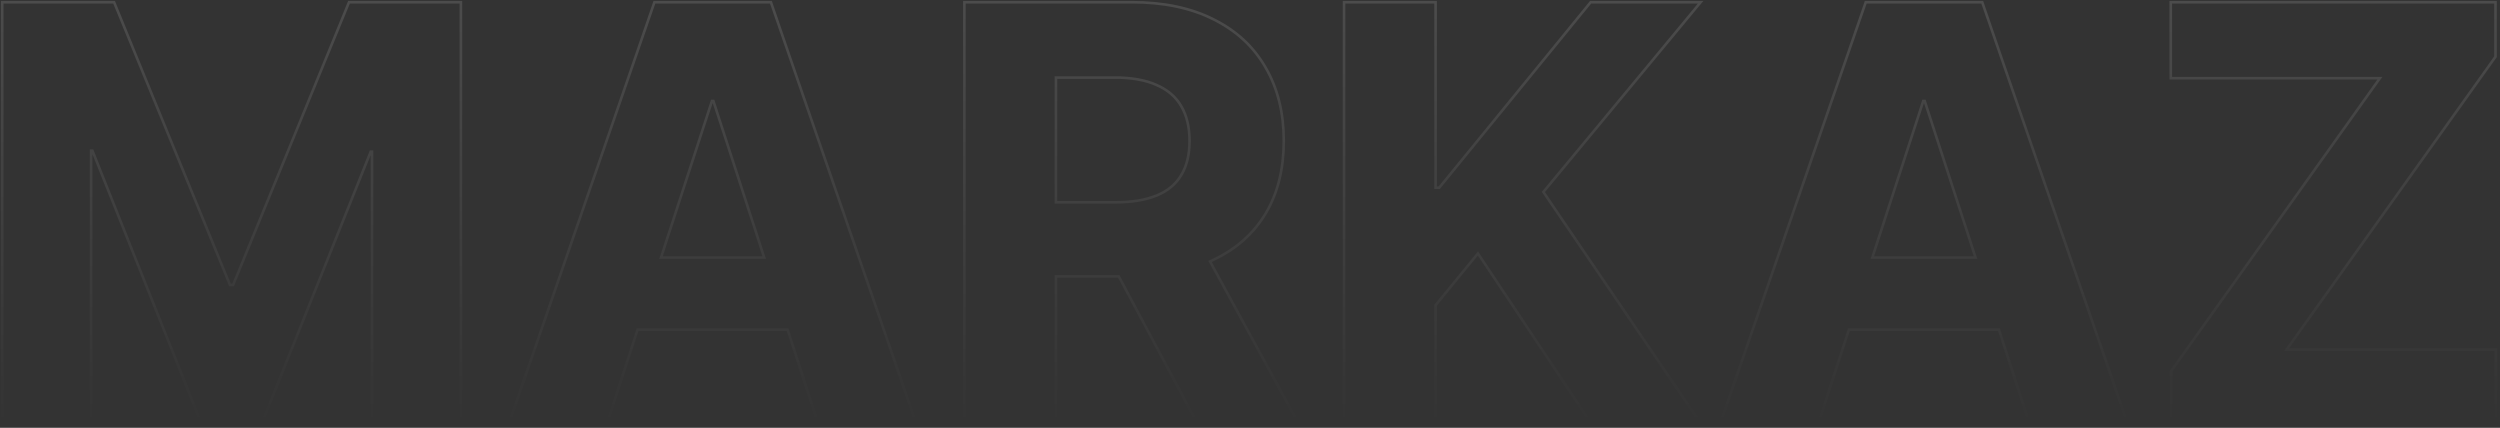 <svg width="713" height="122" viewBox="0 0 713 122" fill="none" xmlns="http://www.w3.org/2000/svg">
<rect x="0" y="0" width="713" height="122" fill="#333333" stroke="none"/>
<path d="M1 0.629H0.629V1V121V121.371H1H25.609H25.98V121V42.972H26.354L57.316 120.552L57.409 120.785H57.66H74.418H74.669L74.762 120.552L105.724 43.265H106.098V121V121.371H106.469H131.078H131.449V121V1V0.629H131.078H99.789H99.54L99.446 0.859L66.493 81.254H65.585L32.632 0.859L32.538 0.629H32.289H1ZM172.665 121.371H172.934L173.018 121.115L181.836 94.007H224.624L233.426 121.115L233.509 121.371H233.778H260.966H261.486L261.316 120.879L219.949 0.879L219.863 0.629H219.599H186.903H186.639L186.553 0.879L145.127 120.879L144.957 121.371H145.478H172.665ZM203.45 28.793L217.953 73.461H188.52L203.052 28.793H203.45ZM275.038 121V121.371H275.409H300.78H301.151V121V78.832H319.078L341.703 121.175L341.808 121.371H342.03H370.038H370.663L370.363 120.822L345.097 74.558C345.34 74.449 345.581 74.339 345.82 74.227C352.404 71.151 357.443 66.728 360.922 60.957L360.923 60.956C364.401 55.146 366.132 48.222 366.132 40.199C366.132 32.217 364.421 25.256 360.985 19.332C357.588 13.366 352.629 8.766 346.124 5.532C339.654 2.258 331.859 0.629 322.753 0.629H275.409H275.038V1V121ZM318.007 57.7H301.151V22.113H317.89C322.739 22.113 326.726 22.831 329.866 24.248L329.871 24.25C333.049 25.629 335.386 27.649 336.904 30.305L336.906 30.308C338.466 32.973 339.257 36.264 339.257 40.199C339.257 44.095 338.466 47.325 336.908 49.91L336.906 49.914C335.389 52.492 333.074 54.434 329.935 55.736C326.791 57.039 322.82 57.7 318.007 57.7ZM383.32 121V121.371H383.69H409.062H409.432V121V87.031L421.511 72.287L454.105 121.206L454.215 121.371H454.413H484.765H485.465L485.071 120.792L440.169 54.752L484.523 1.237L485.026 0.629H484.237H453.827H453.651L453.54 0.766L410.468 53.539H409.432V1V0.629H409.062H383.69H383.32V1V121ZM518.134 121.371H518.403L518.486 121.115L527.305 94.007H570.093L578.894 121.115L578.978 121.371H579.247H606.435H606.955L606.785 120.879L565.418 0.879L565.332 0.629H565.067H532.372H532.108L532.022 0.879L490.596 120.879L490.426 121.371H490.946H518.134ZM563.422 73.461H533.989L548.52 28.793H548.919L563.422 73.461ZM619.218 121V121.371H619.589H711.464H711.835V121V100.082V99.711H711.464H652.125L711.649 16.274L711.717 16.177V16.059V1V0.629H711.347H619.472H619.101V1V21.918V22.289H619.472H678.752L619.287 105.726L619.218 105.823V105.941V121Z" stroke="url(#paint0_linear_1_104472)" stroke-opacity="0.12" stroke-width="0.742"/>
<defs>
<linearGradient id="paint0_linear_1_104472" x1="1" y1="1" x2="1" y2="121" gradientUnits="userSpaceOnUse">
<stop stop-color="white"/>
<stop offset="1" stop-color="white" stop-opacity="0"/>
</linearGradient>
</defs>
</svg>
